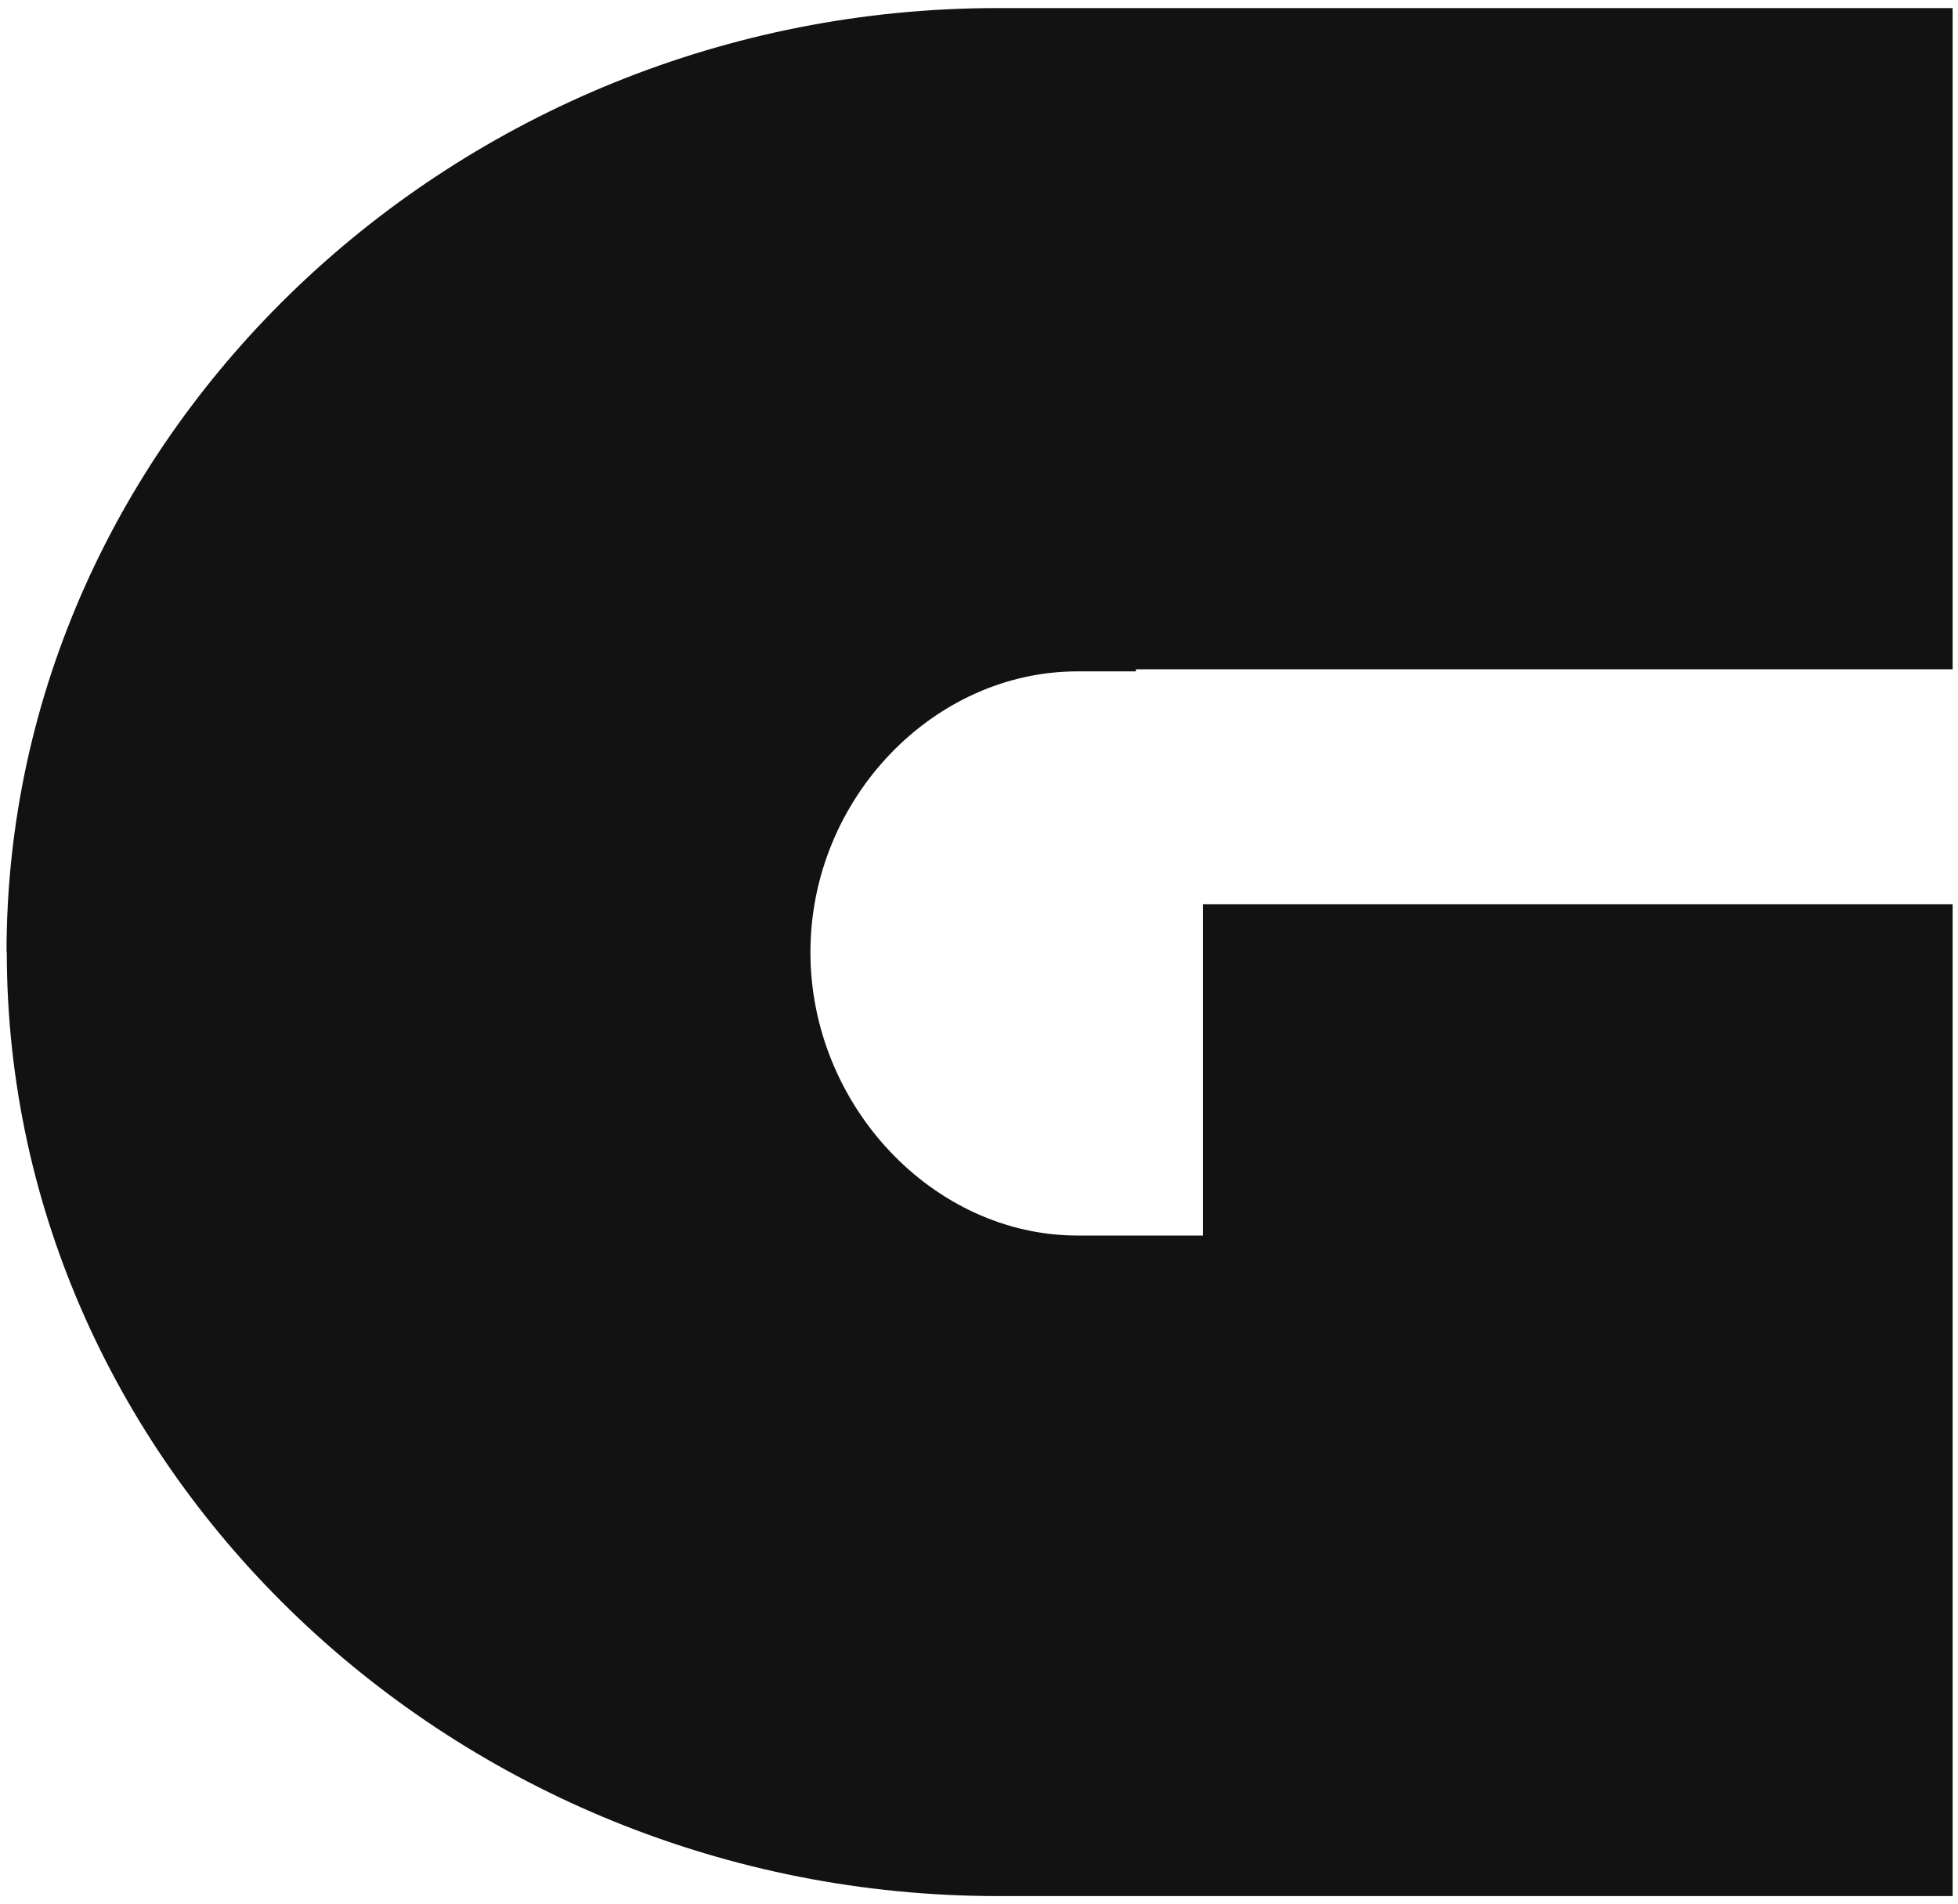 <svg width="218" height="212" viewBox="0 0 218 212" fill="none" xmlns="http://www.w3.org/2000/svg">
<path d="M156.471 0.9H111.034C50.757 0.9 0.728 48.224 0.728 106.015L0.757 105.985C0.757 163.819 50.786 211.1 111.063 211.1H217.404V100.672H133.935V137.559H119.97C103.92 137.559 90.232 123.093 90.232 106.015C90.232 88.936 103.92 74.747 119.97 74.747H126.471V74.514H217.404V0.9H156.457H156.471Z" fill="#121212"/>
</svg>
